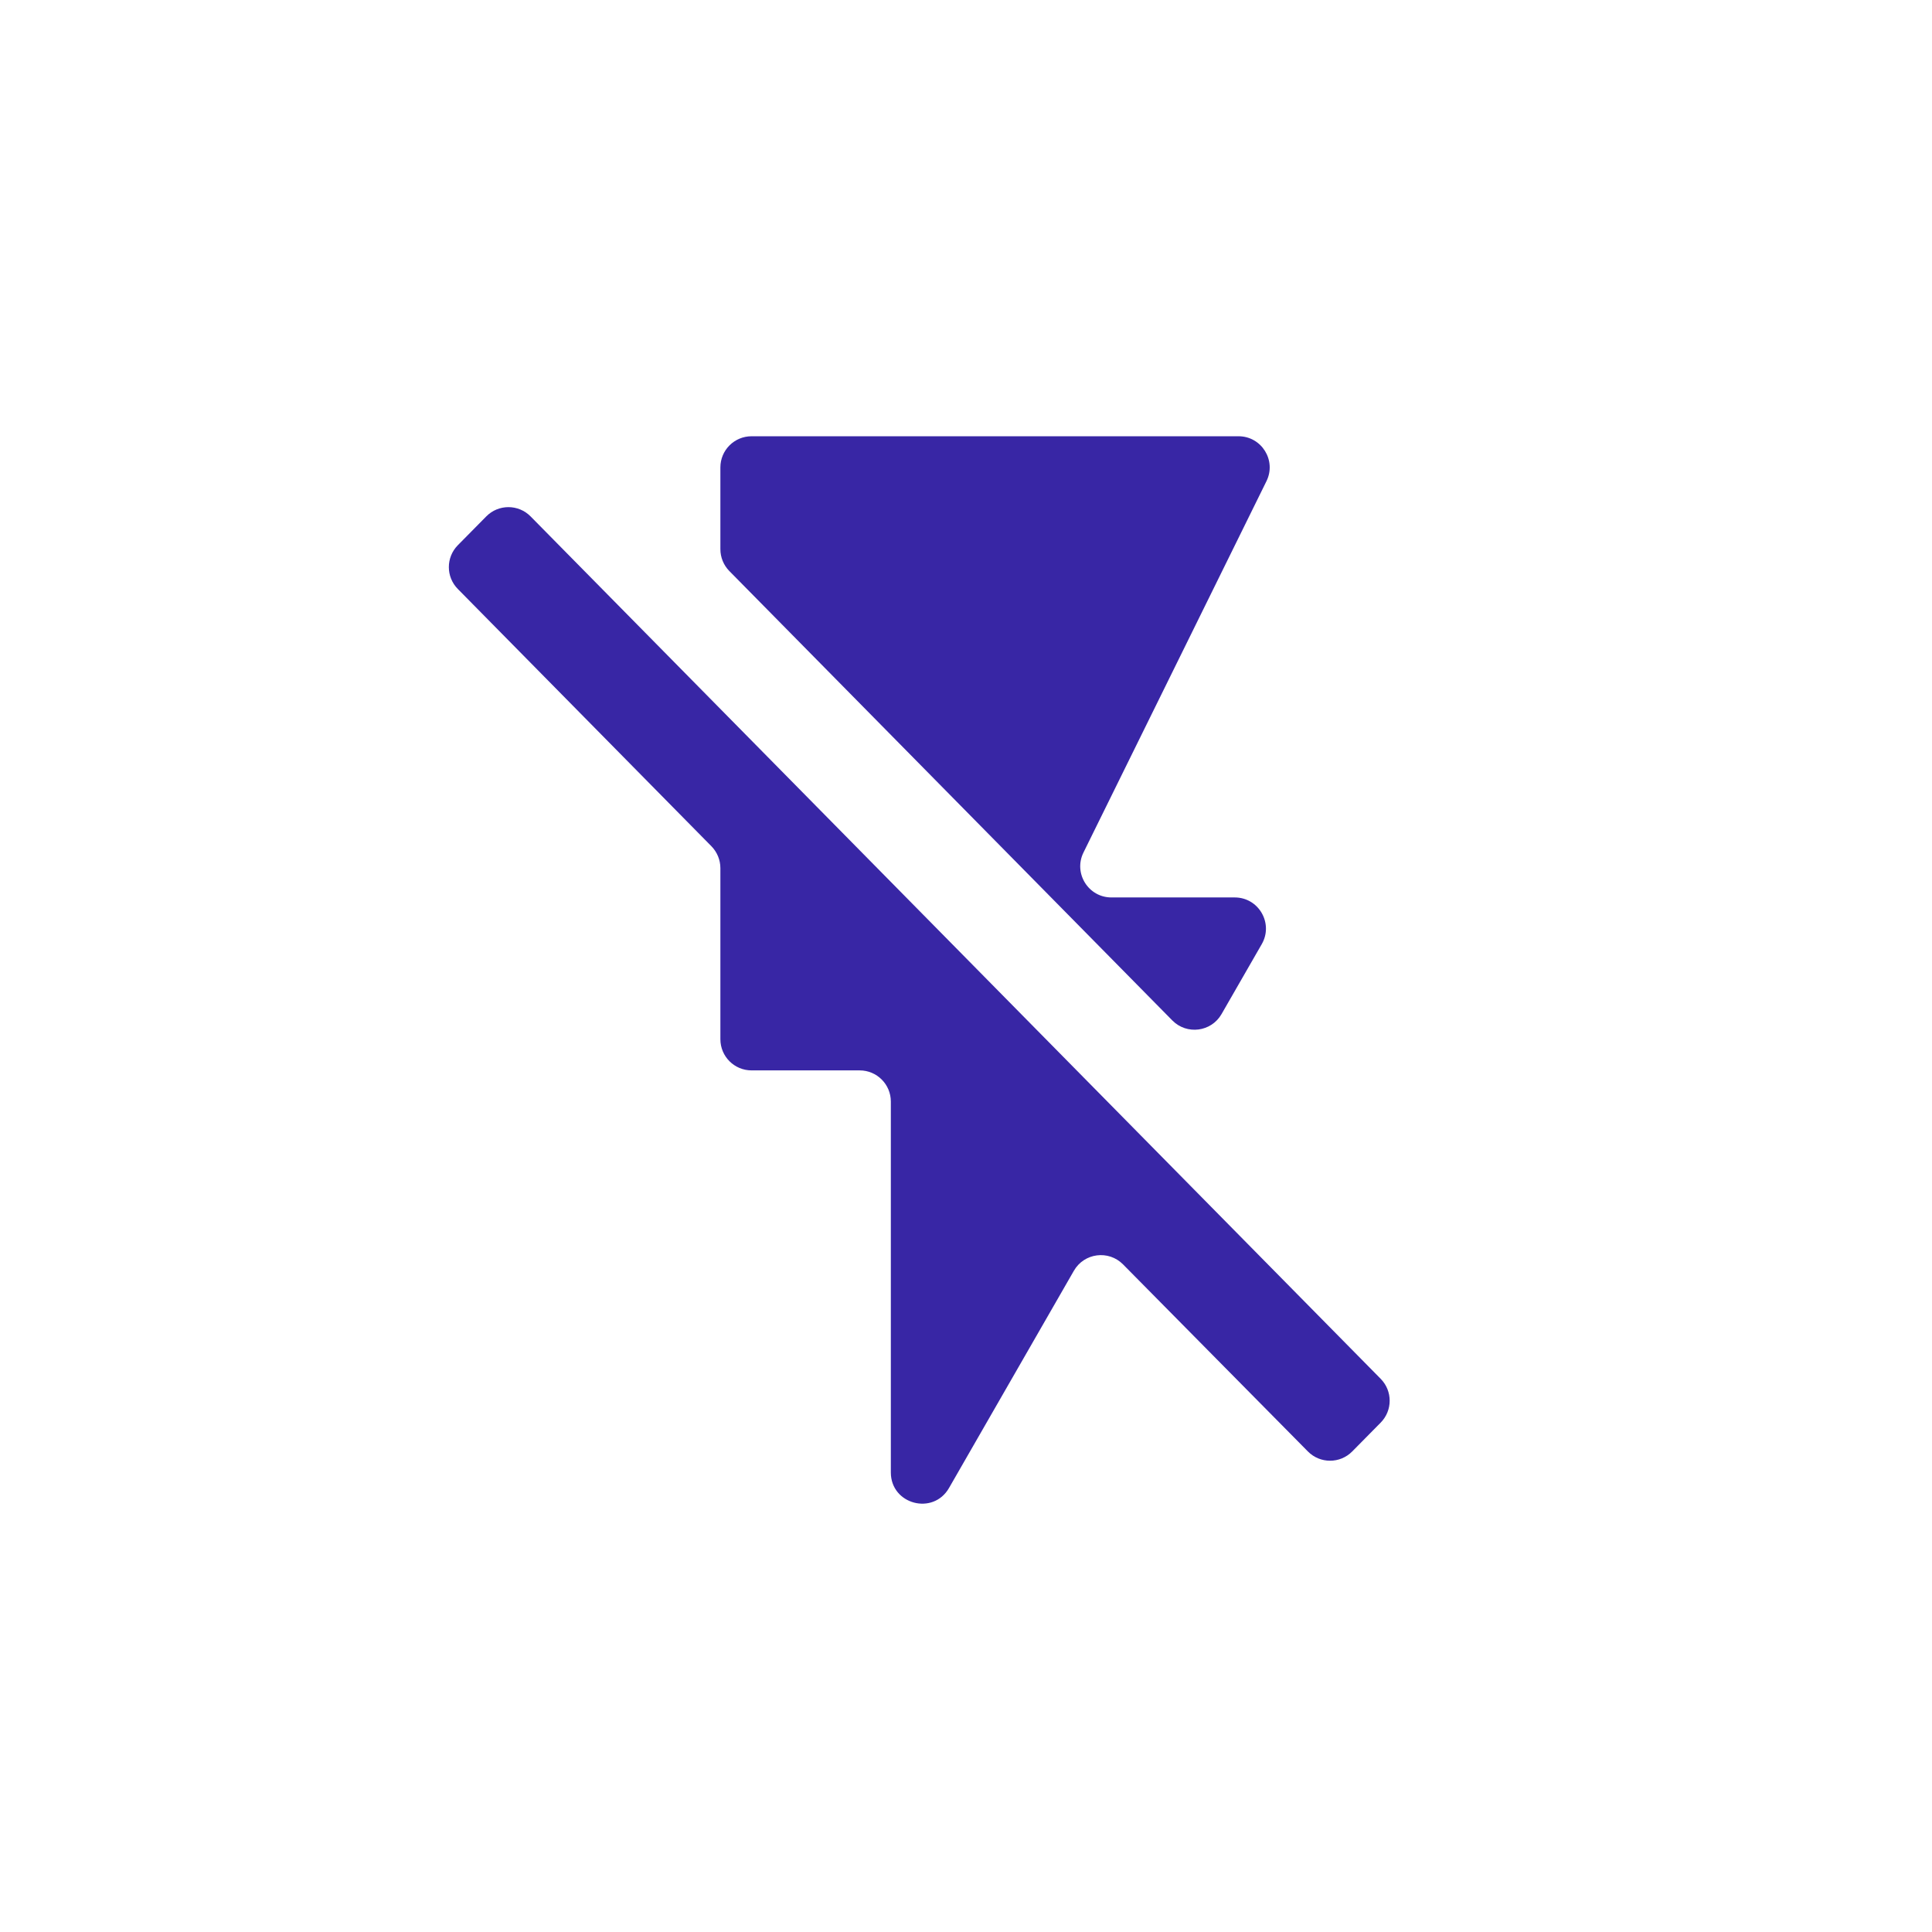 <?xml version="1.0" encoding="UTF-8"?> <svg xmlns="http://www.w3.org/2000/svg" width="62" height="62" viewBox="0 0 62 62" fill="none"> <rect width="62" height="62" fill="white"></rect> <path d="M17.028 16.573C16.636 16.175 15.995 16.175 15.604 16.573L14.692 17.497C14.308 17.887 14.308 18.512 14.692 18.901L22.83 27.157C23.014 27.345 23.118 27.597 23.118 27.86V33.35C23.118 33.902 23.565 34.35 24.118 34.35H27.588C28.14 34.35 28.588 34.798 28.588 35.35V47.253C28.588 48.277 29.945 48.639 30.455 47.751L34.462 40.78C34.791 40.207 35.576 40.106 36.04 40.576L41.972 46.579C42.364 46.976 43.004 46.975 43.395 46.578L44.308 45.653C44.692 45.263 44.692 44.638 44.308 44.248L17.028 16.573ZM40.491 30.299C40.875 29.632 40.393 28.8 39.624 28.8H35.666C34.926 28.8 34.442 28.023 34.77 27.358L40.642 15.442C40.97 14.777 40.486 14 39.745 14H24.118C23.565 14 23.118 14.448 23.118 15V17.623C23.118 17.886 23.221 18.138 23.405 18.325L37.621 32.747C38.086 33.218 38.871 33.117 39.2 32.544L40.491 30.299Z" fill="#3826A5"></path> </svg> 